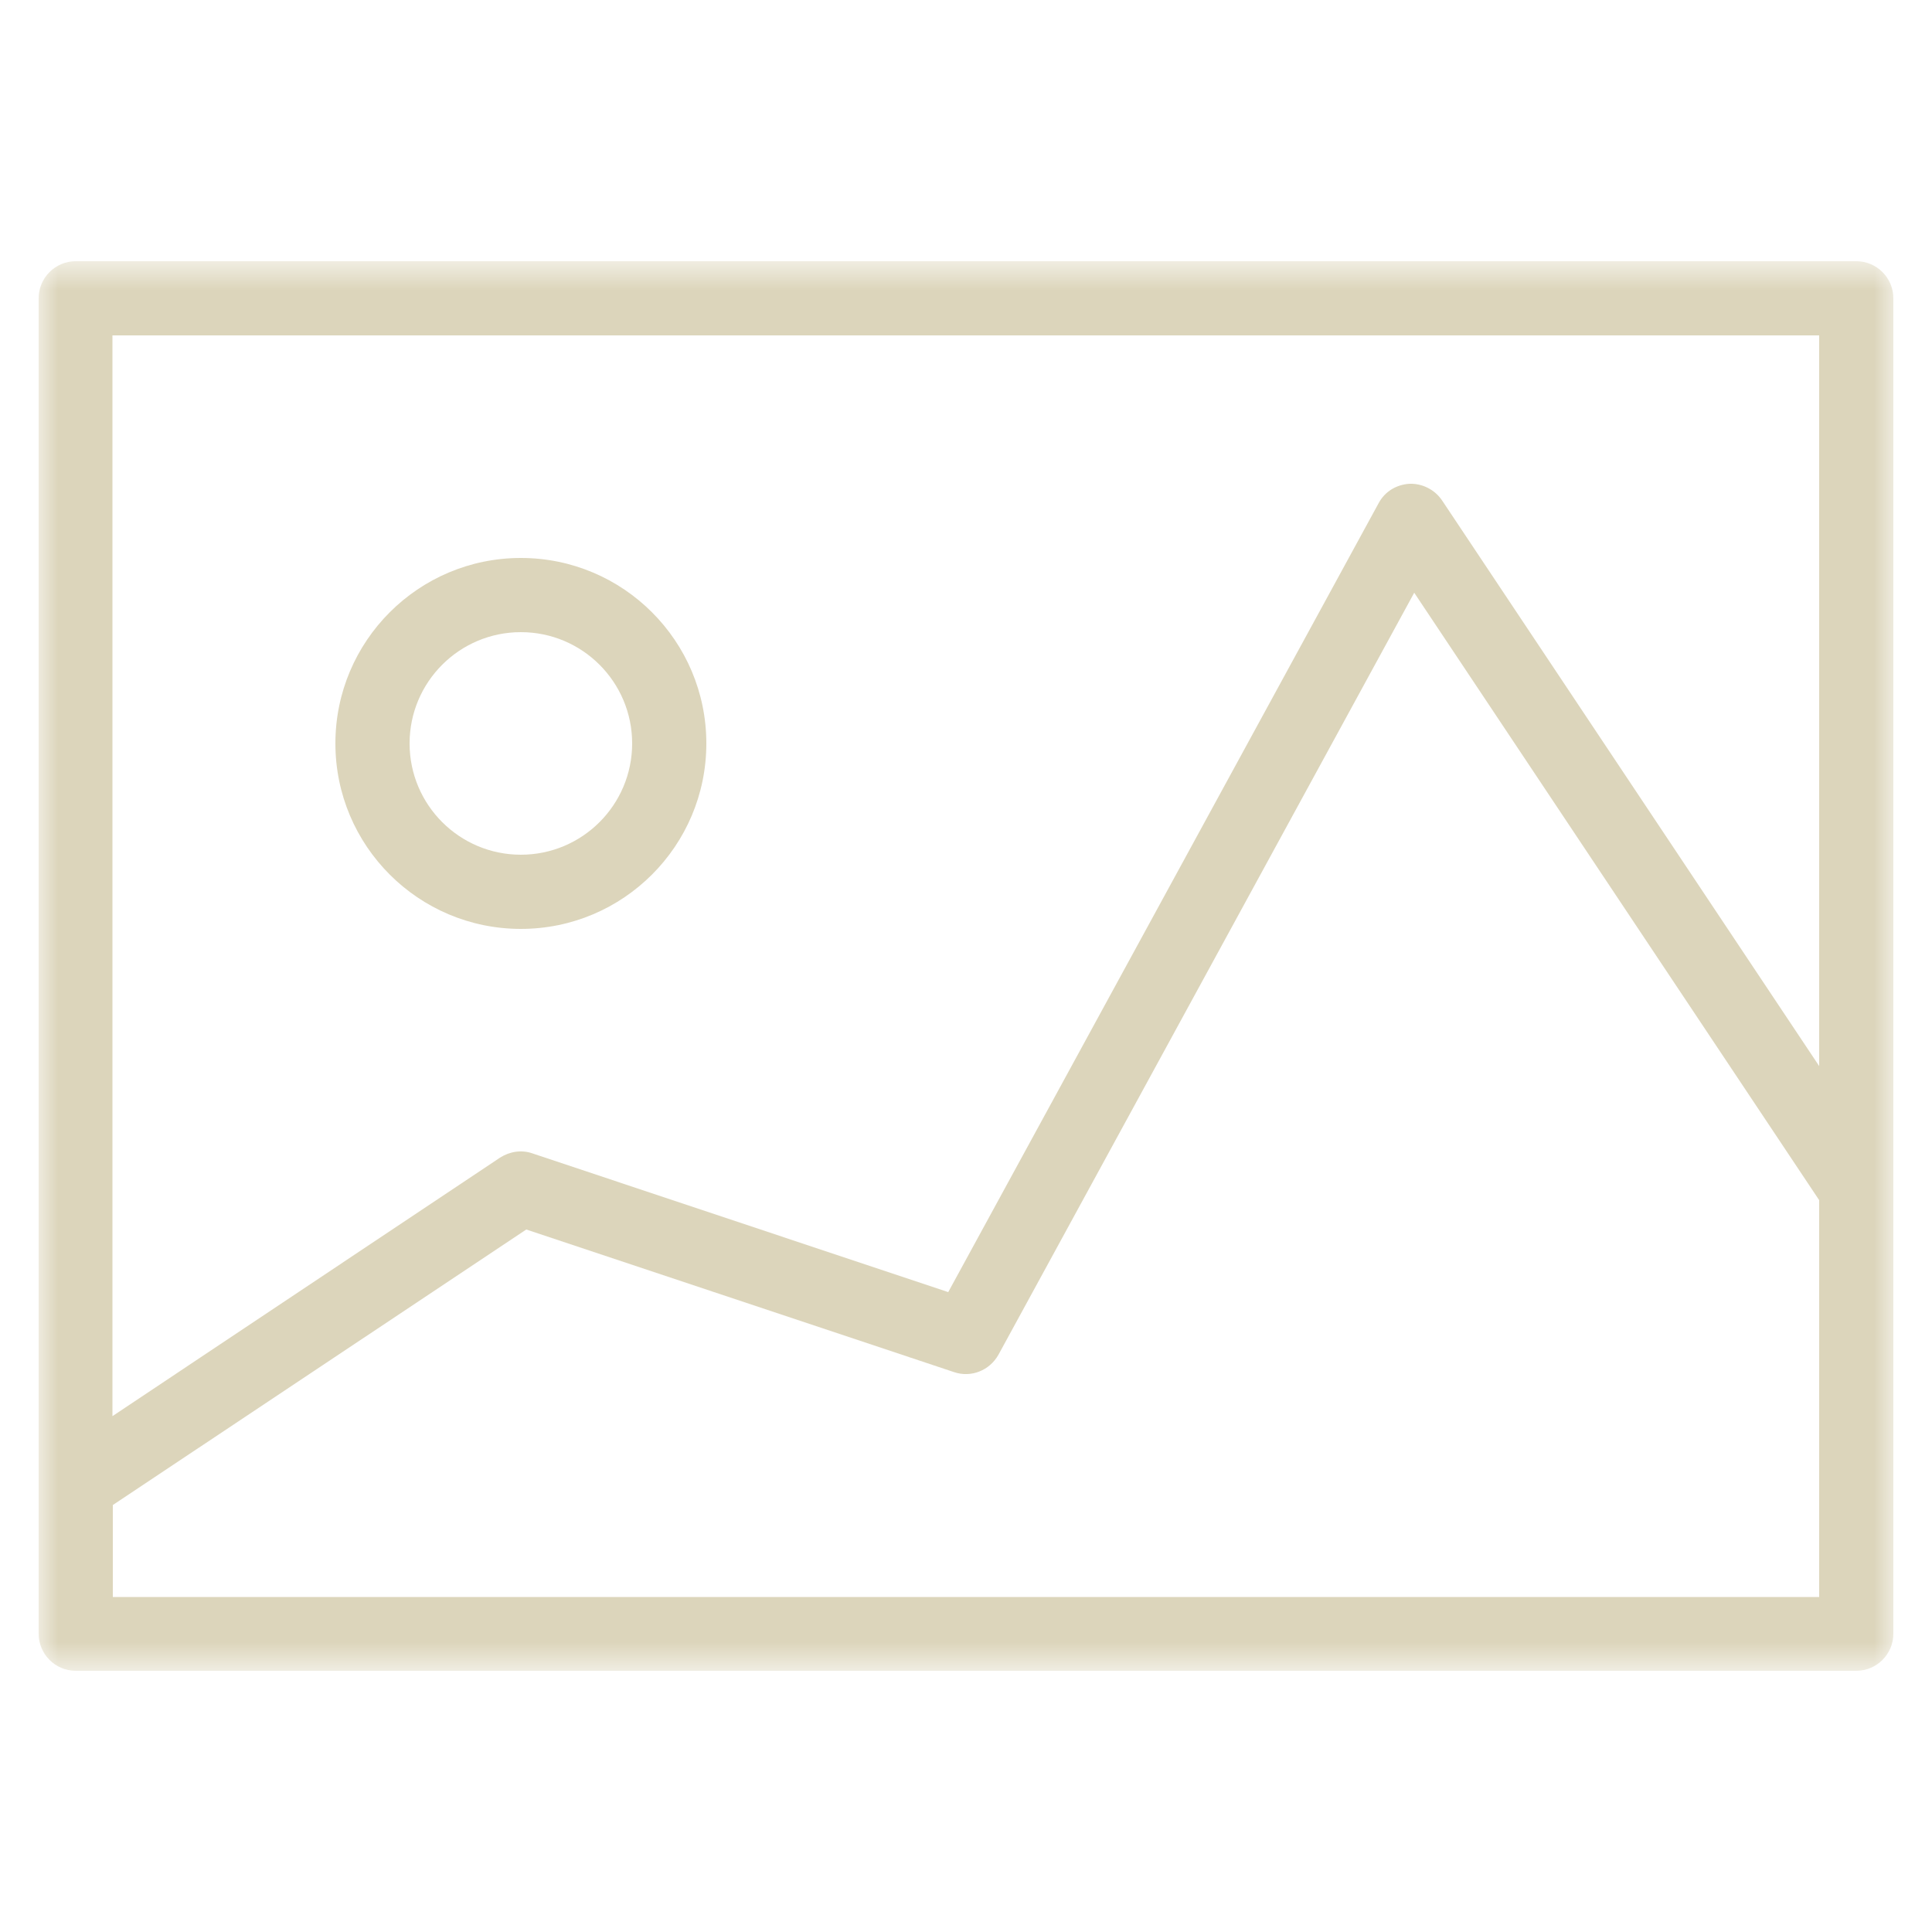 <svg width="50" height="50" viewBox="0 0 50 50" fill="none" xmlns="http://www.w3.org/2000/svg">
<g clip-path="url(#clip0_349_2898)">
<mask id="mask0_349_2898" style="mask-type:luminance" maskUnits="userSpaceOnUse" x="1" y="6" width="48" height="38">
<path d="M49 6.76H1V43.24H49V6.76Z" fill="white"/>
</mask>
<g mask="url(#mask0_349_2898)">
<path d="M48.04 6.76H1.96C1.43 6.76 1 7.19 1 7.72V42.28C1 42.81 1.43 43.24 1.96 43.24H48.04C48.57 43.24 49 42.81 49 42.28V7.72C49 7.19 48.57 6.76 48.04 6.76ZM47.08 8.68V27.59L37.32 12.95C37.13 12.67 36.81 12.51 36.48 12.52C36.14 12.54 35.84 12.72 35.68 13.02L24.54 33.44L13.78 29.85C13.5 29.75 13.19 29.8 12.94 29.96L2.91 36.65V8.68H47.07H47.08ZM2.92 41.32V38.95L13.62 31.82L24.69 35.51C25.13 35.66 25.61 35.47 25.84 35.06L36.6 15.34L47.08 31.06V41.33H2.92V41.32Z" fill="#DCD5BB"/>
<path d="M13.48 24.04C16.13 24.04 18.28 21.89 18.28 19.24C18.28 16.59 16.13 14.44 13.48 14.44C10.83 14.44 8.68 16.59 8.68 19.24C8.68 21.89 10.83 24.04 13.48 24.04ZM13.48 16.36C15.07 16.36 16.36 17.65 16.36 19.24C16.36 20.83 15.07 22.12 13.48 22.12C11.89 22.12 10.6 20.83 10.6 19.24C10.6 17.65 11.89 16.36 13.48 16.36Z" fill="#DCD5BB"/>
</g>
</g>
<defs>
<clipPath id="clip0_349_2898">
<rect width="50" height="50" fill="white"/>
</clipPath>
</defs>
</svg>
